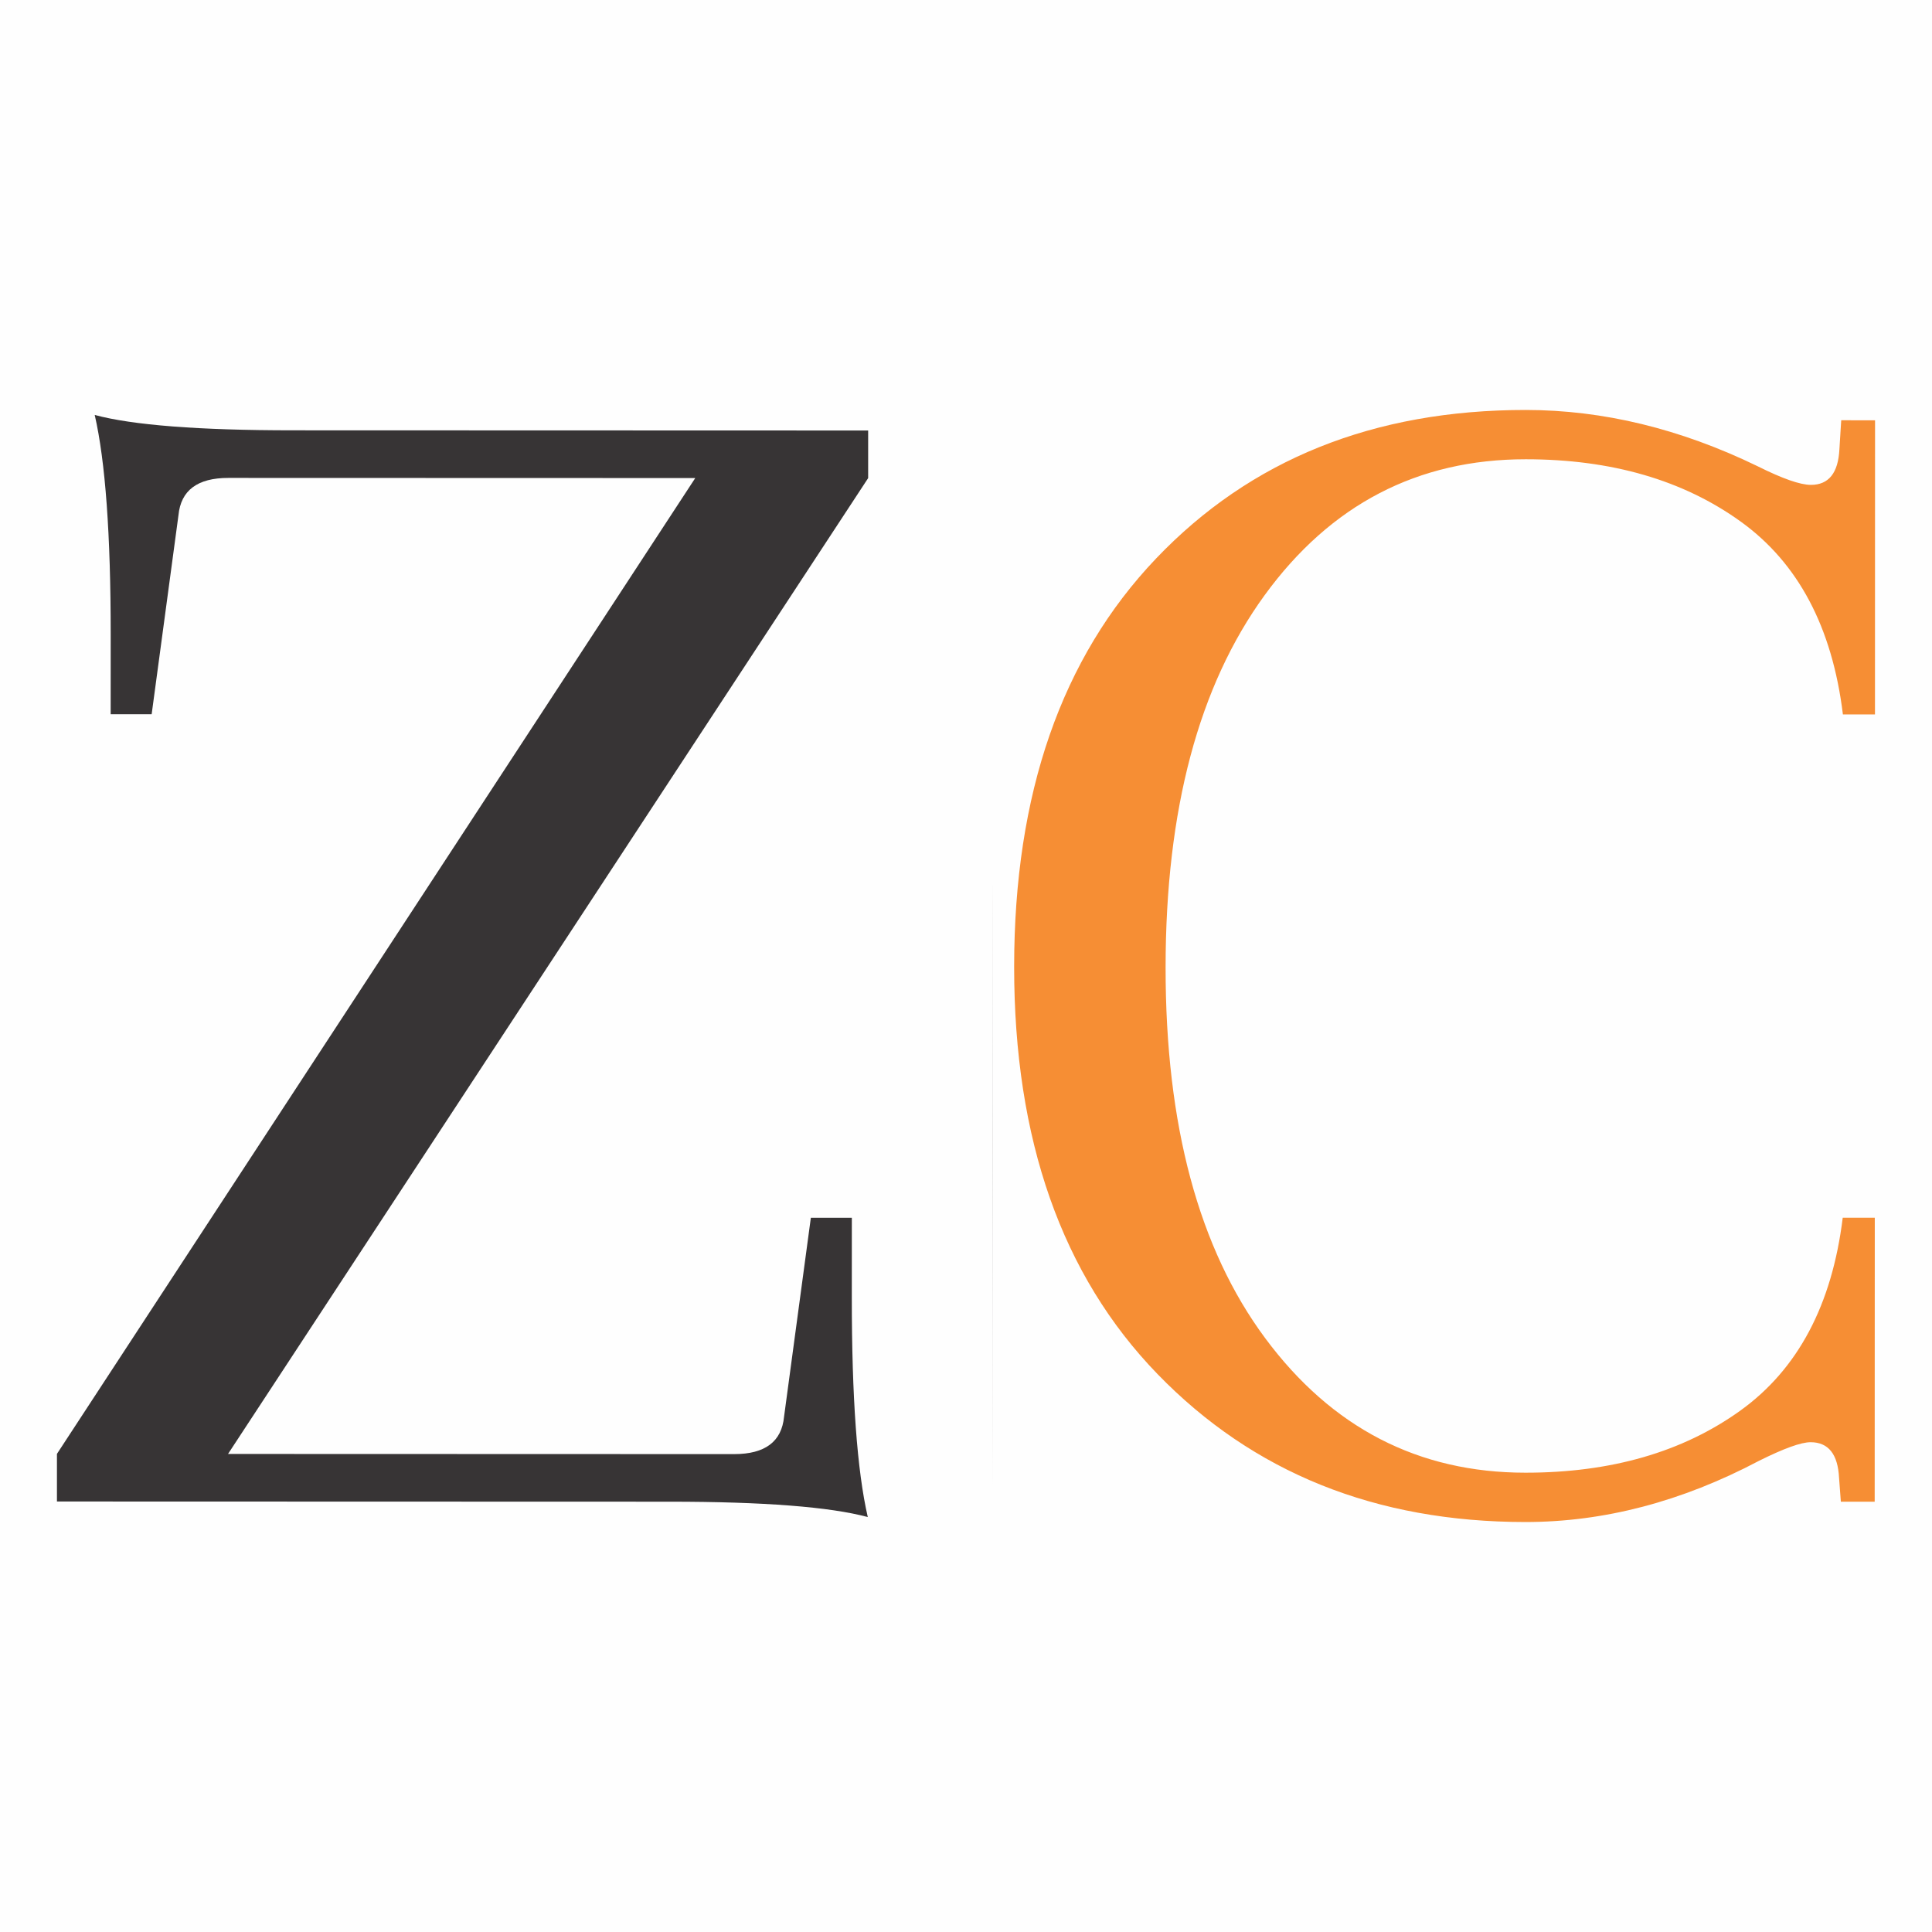 <?xml version="1.0" encoding="UTF-8"?>
<!DOCTYPE svg PUBLIC "-//W3C//DTD SVG 1.1//EN" "http://www.w3.org/Graphics/SVG/1.1/DTD/svg11.dtd">
<!-- Creator: CorelDRAW 2020 (64-Bit) -->
<svg xmlns="http://www.w3.org/2000/svg" xml:space="preserve" width="1.707in" height="1.707in" version="1.1" style="shape-rendering:geometricPrecision; text-rendering:geometricPrecision; image-rendering:optimizeQuality; fill-rule:evenodd; clip-rule:evenodd"
viewBox="0 0 1706.66 1706.66"
 xmlns:xlink="http://www.w3.org/1999/xlink"
 xmlns:xodm="http://www.corel.com/coreldraw/odm/2003">
 <rect x="0" y="0" width="1706.66" height="1706.66" fill="#808080" stroke="none"/>
 <defs>
  <style type="text/css">
   <![CDATA[
    .str0 {stroke:#FEFEFE;stroke-width:6.94;stroke-miterlimit:2.613}
    .fil0 {fill:#FEFEFE}
    .fil1 {fill:#373435;fill-rule:nonzero}
    .fil2 {fill:#F68E34;fill-rule:nonzero}
   ]]>
  </style>
 </defs>
 <g id="Layer_x0020_1">
  <rect class="fil0 str0" x="-0" y="-0" width="1706.67" height="1706.67"/>
  <g id="_2403035334800">
   <path class="fil1" d="M50.3 1326.38l0 -42.06 563.87 -862.02 -412.44 -0.12c-27.3,-0.02 -41.99,11 -44.09,33.03l-23.67 175.72 -36.21 0 0.02 -70.6c0.02,-88.11 -4.68,-152.7 -14.11,-193.77 33.59,9.03 91.84,13.54 174.74,13.57l508.48 0.16 0 42.06 -565.46 862.02 447.08 0.14c27.3,0 41.99,-11.02 44.09,-33.03l23.67 -175.74 36.21 0 -0.02 70.6c-0.02,88.14 4.66,152.72 14.11,193.77 -33.59,-9 -91.81,-13.54 -174.74,-13.57l-541.54 -0.16zm826.59 -323.46c0.19,-825.07 -0.44,1003.09 0,0z"/>
   <path class="fil2" d="M1626.14 1326.59l-1.57 -21.03c-1.05,-21.03 -9.43,-31.56 -25.17,-31.56 -8.4,0 -23.63,5.5 -45.66,16.49 -68.23,36.04 -136.98,54.03 -206.24,54.01 -132.26,-0.02 -240.58,-43.62 -325.05,-130.76 -84.44,-87.16 -126.64,-207.09 -126.59,-359.81 0.05,-152.7 41.8,-272.86 125.26,-360.44 83.46,-87.6 192.37,-131.37 326.71,-131.34 68.21,0.02 136.42,16.56 204.63,49.63 22.03,11.02 37.78,16.54 47.22,16.54 15.74,0 24.14,-10.5 25.19,-31.53l1.59 -25.54 29.89 0.02 -0.07 259.85 -28.33 -0.02c-9.43,-77.1 -39.57,-133.94 -90.48,-170.5 -50.88,-36.58 -114.1,-54.87 -189.68,-54.9 -95.51,-0.02 -172.4,40 -230.67,120.09 -58.27,80.11 -87.44,189.75 -87.48,328.93 -0.05,139.2 29.31,248.35 88.05,327.48 58.74,79.13 135.34,118.71 229.8,118.73 75.57,0.02 138.8,-18.22 189.73,-54.76 50.9,-36.54 81.1,-93.36 90.57,-170.46l28.33 0 -0.09 250.85 -29.89 0z"/>
  </g>
 </g>
</svg>
